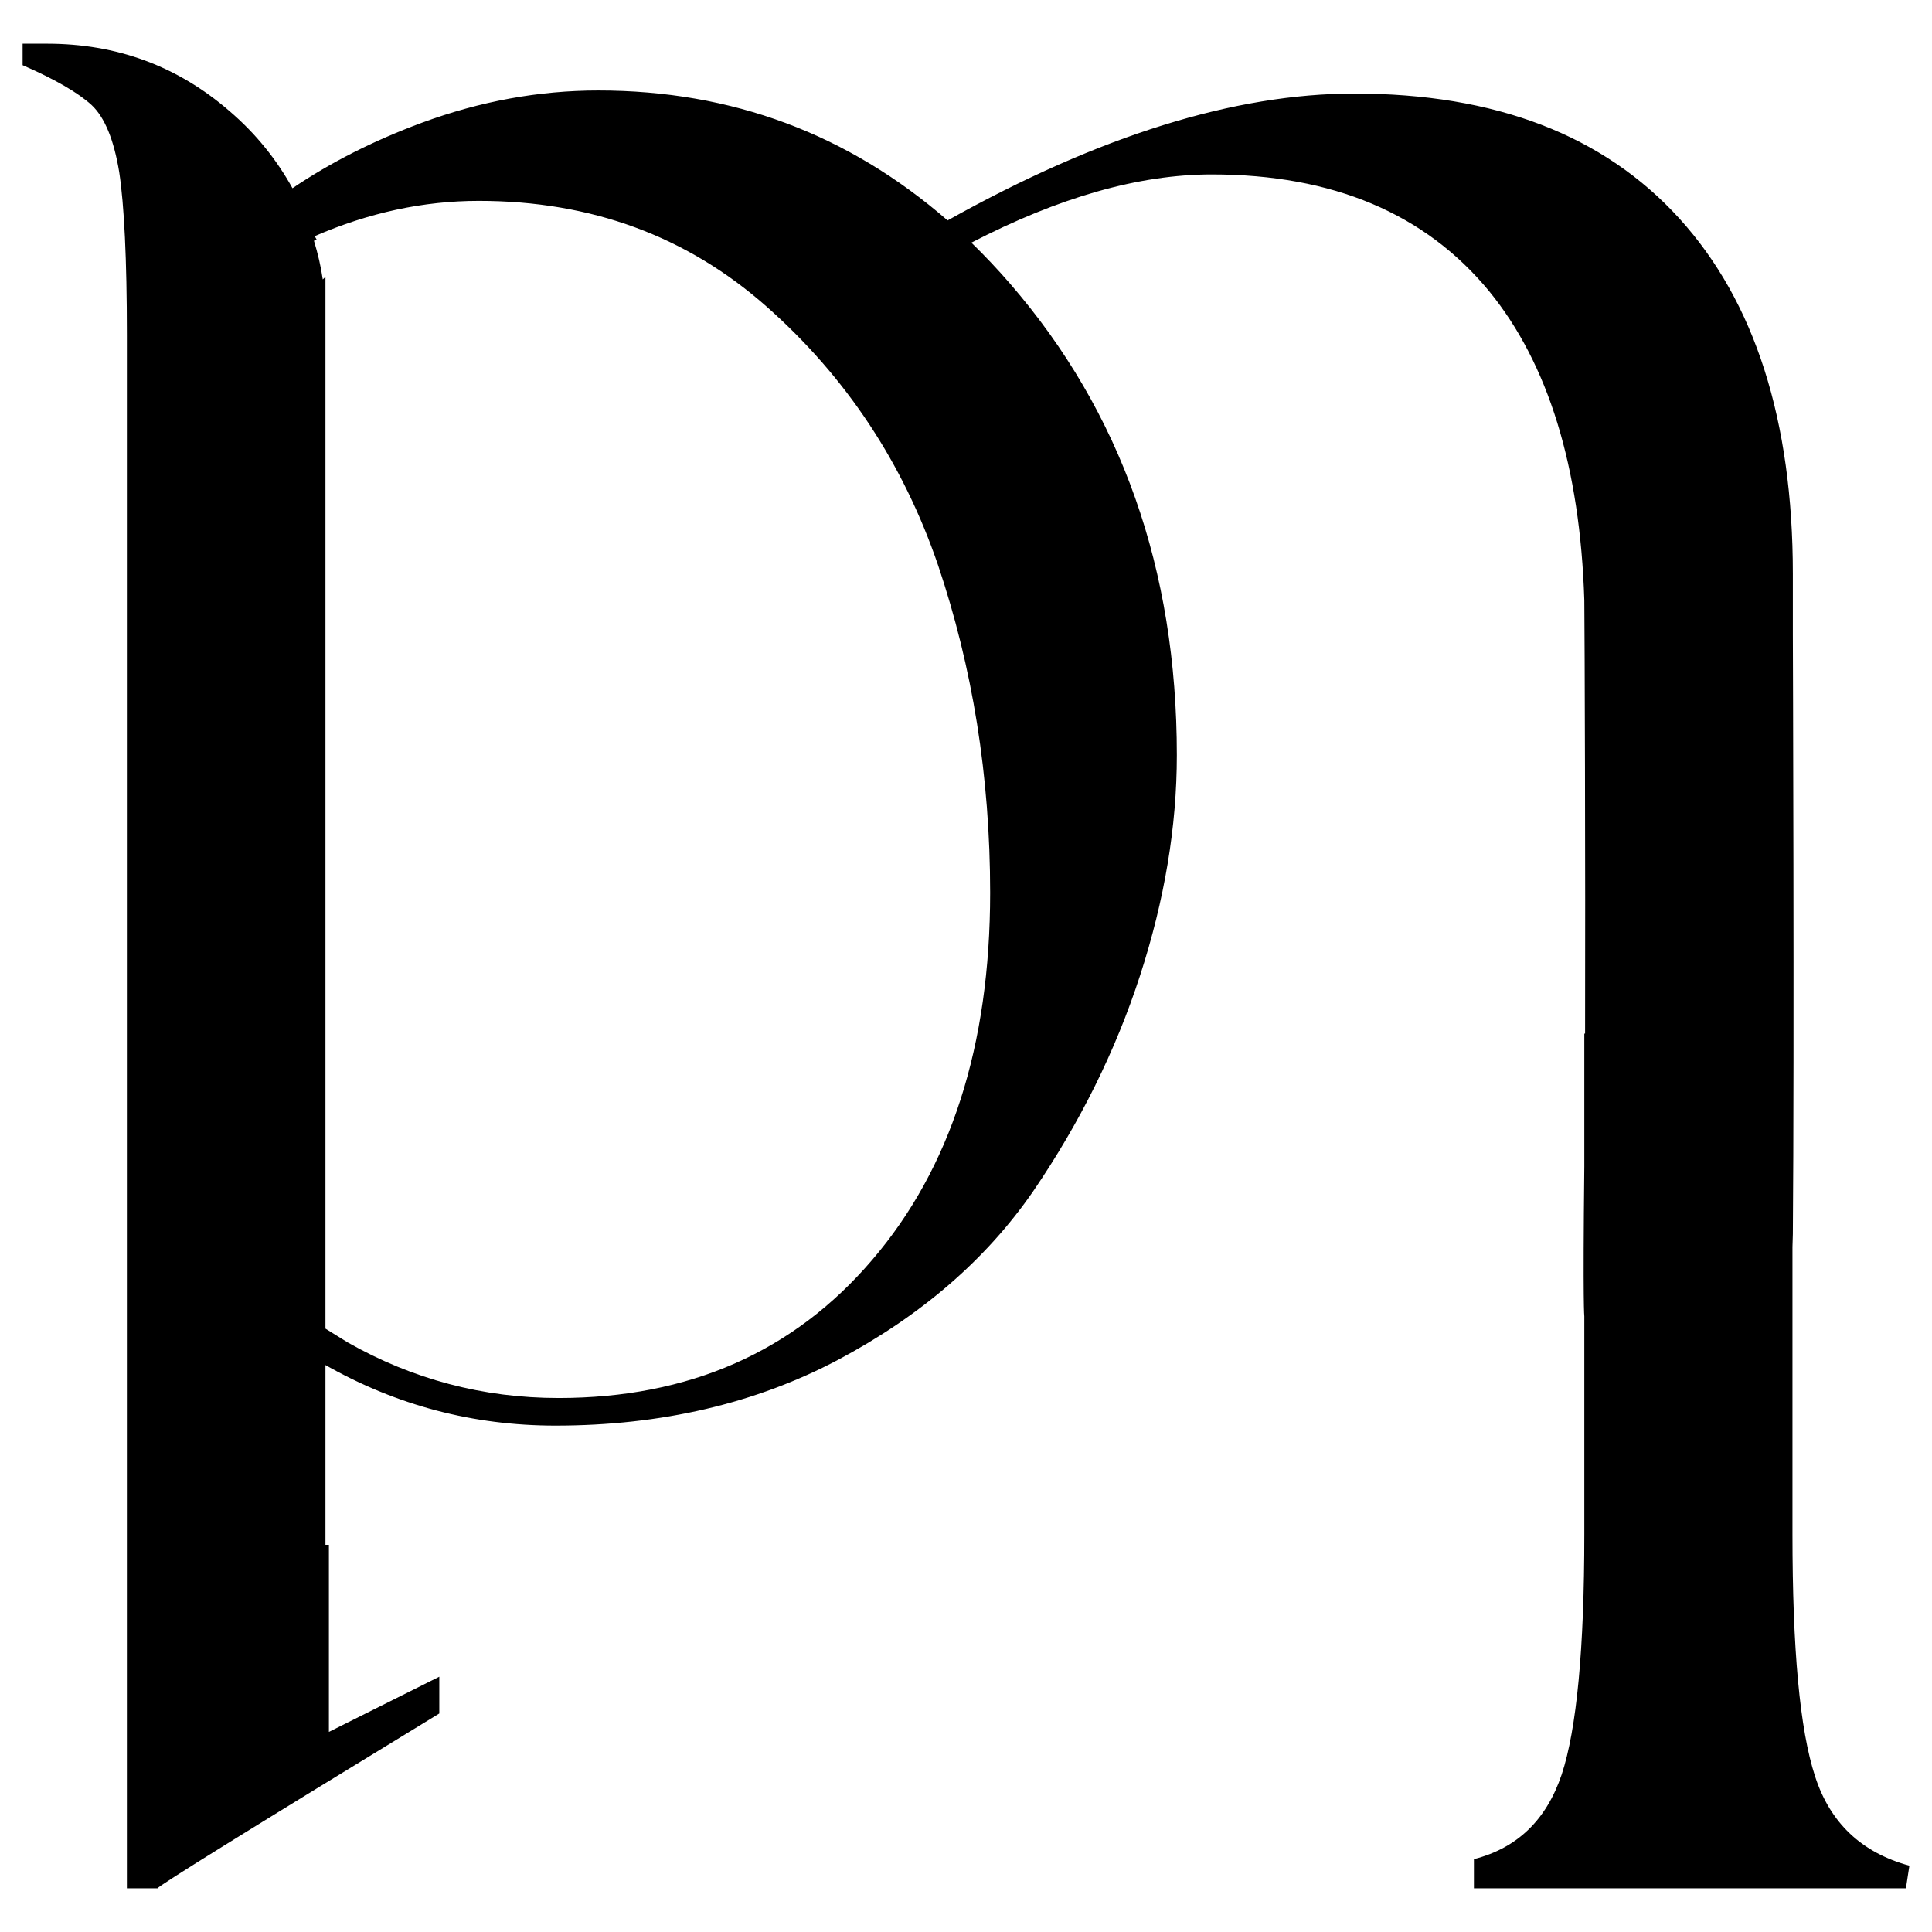 <svg xmlns="http://www.w3.org/2000/svg" xml:space="preserve" width="512px" height="512px" version="1.0" shape-rendering="geometricPrecision" text-rendering="geometricPrecision" image-rendering="optimizeQuality" fill-rule="evenodd" clip-rule="evenodd"
viewBox="0 0 50.4 50.4">
 <g id="Camada_x0020_1">
  <rect fill="none" width="50.4" height="50.4"/>
  <path fill="black" d="M22.75 32.87c-2.05,2.4 -4.78,3.6 -8.18,3.6 -1.97,0 -3.81,-0.49 -5.5,-1.45 0,0 0,0 0,0 -0.19,-0.12 -0.39,-0.24 -0.58,-0.36l0 -27.44c-0.02,0.02 -0.05,0.05 -0.07,0.07 -0.05,-0.35 -0.13,-0.68 -0.23,-1.01 0.03,-0.01 0.05,-0.02 0.07,-0.03 -0.02,-0.03 -0.03,-0.06 -0.05,-0.09 1.41,-0.61 2.83,-0.92 4.28,-0.92 2.93,0 5.43,0.92 7.51,2.76 2.07,1.83 3.56,4.08 4.47,6.74 0.9,2.67 1.36,5.51 1.36,8.55 0,3.99 -1.03,7.19 -3.08,9.58zm24.6 13.47c-0.4,-1.22 -0.59,-3.32 -0.59,-6.32l0 -7.49c0,-0.11 0.01,-0.22 0.01,-0.34 0.04,-4.83 0,-15.64 0,-15.64l0 -1.58c0,-4 -0.99,-7.1 -2.96,-9.27 -1.98,-2.18 -4.81,-3.26 -8.48,-3.26 -3.12,0 -6.66,1.1 -10.61,3.31 -2.59,-2.25 -5.62,-3.39 -9.11,-3.39 -1.55,0 -3.08,0.28 -4.6,0.84 -1.27,0.47 -2.39,1.04 -3.38,1.71 -0.41,-0.74 -0.95,-1.42 -1.64,-2.01 -1.36,-1.18 -2.95,-1.76 -4.76,-1.76l-0.64 0 0 0.56c0.85,0.37 1.45,0.72 1.8,1.04 0.34,0.32 0.58,0.9 0.72,1.75 0.13,0.86 0.2,2.27 0.2,4.24l0 40.53 0.8 0c0,-0.05 2.45,-1.57 7.35,-4.56l0 -0.96 -2.88 1.44 0 -4.88 -0.09 0 0 -4.69c1.85,1.05 3.85,1.58 6,1.58 2.76,0 5.23,-0.58 7.38,-1.72 2.16,-1.15 3.85,-2.61 5.08,-4.39 1.22,-1.79 2.15,-3.66 2.79,-5.63 0.64,-1.97 0.96,-3.89 0.96,-5.75 0,-4.85 -1.45,-8.95 -4.35,-12.3 -0.33,-0.38 -0.66,-0.73 -1.01,-1.07 2.28,-1.18 4.37,-1.78 6.27,-1.78 3.16,0 5.57,1.02 7.24,3.05 1.54,1.89 2.37,4.58 2.48,8.06 0.01,0.95 0.03,6.95 0.02,11.3 -0.01,0 -0.01,0 -0.02,0.01l0 3.46c-0.04,3.67 0,3.91 0,3.91l0 5.68c0,3 -0.2,5.09 -0.59,6.27 -0.4,1.19 -1.16,1.92 -2.29,2.21l0 0.76 11.27 0 0.09 -0.59c-1.25,-0.34 -2.07,-1.12 -2.46,-2.33z"/>
 </g>
</svg>
